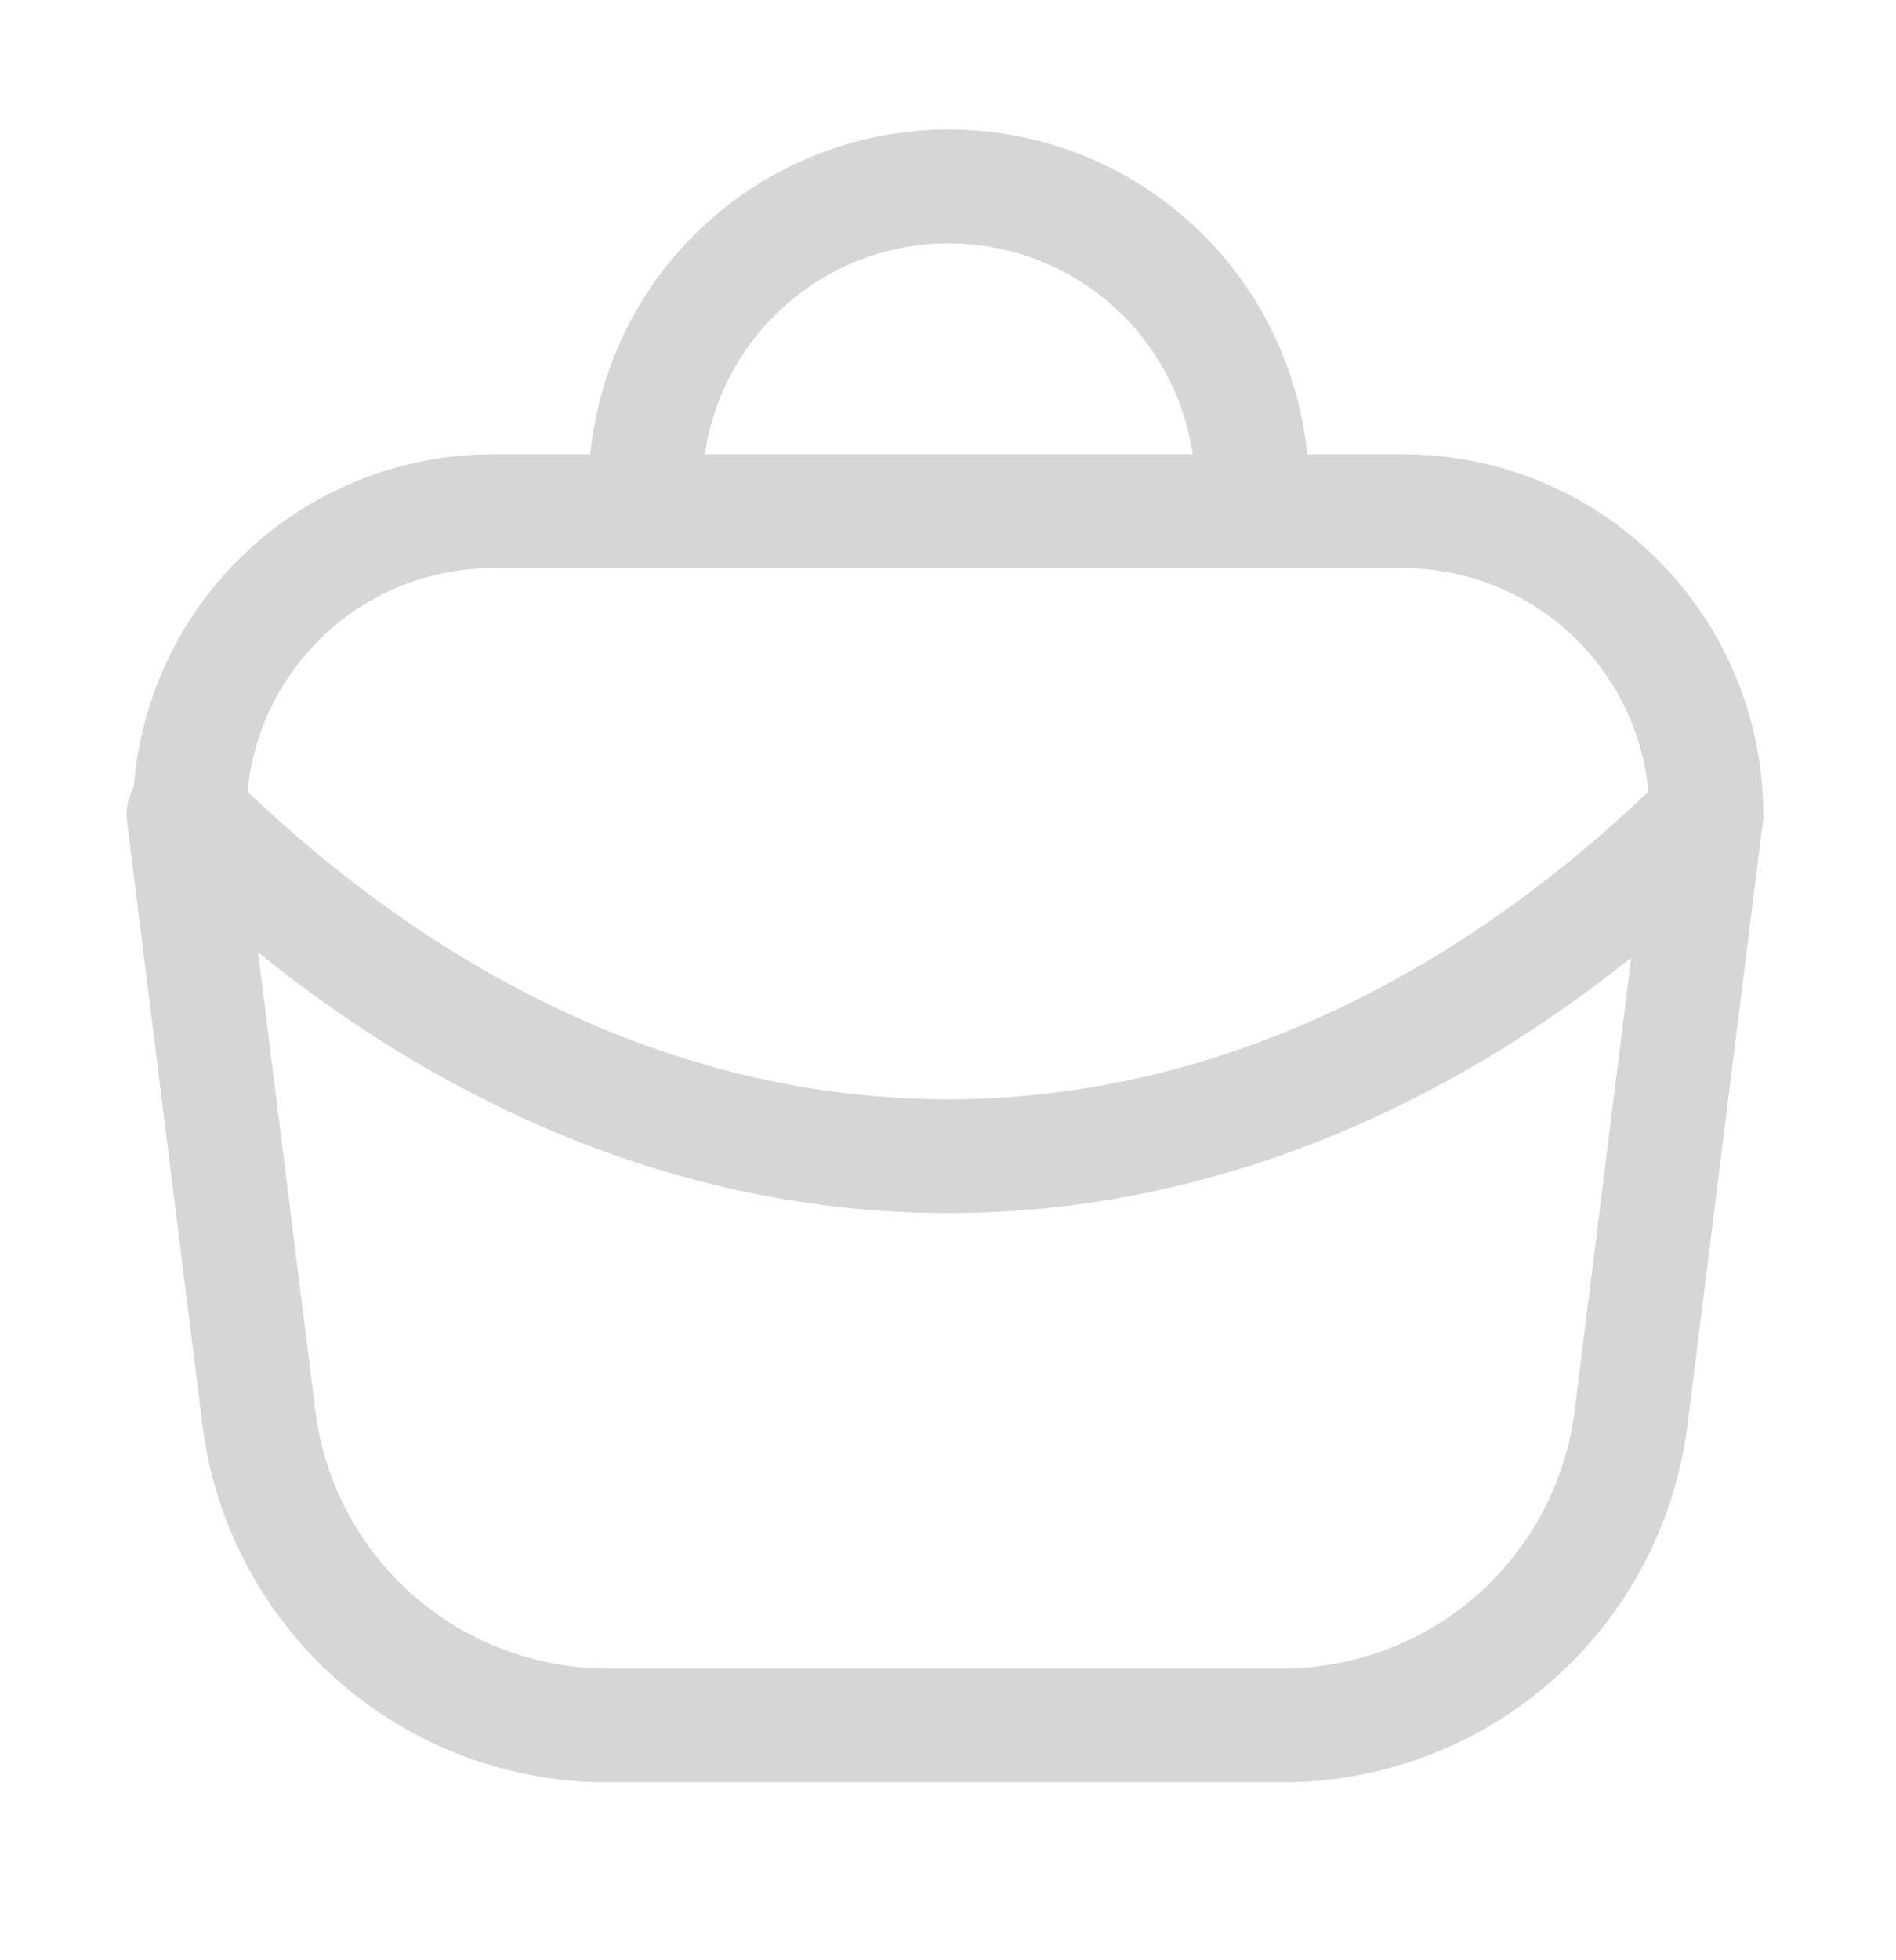 <svg width="30" height="31" viewBox="0 0 30 31" fill="none" xmlns="http://www.w3.org/2000/svg">
<path d="M27 12.884C27 11.611 26.494 10.39 25.594 9.49C24.694 8.59 23.473 8.084 22.2 8.084H7.8C6.527 8.084 5.306 8.59 4.406 9.49C3.506 10.39 3 11.611 3 12.884" stroke="#D5D6D6" stroke-width="1.8" stroke-linecap="round" stroke-linejoin="round"/>
<path d="M27 12.884C19.692 20.084 10.308 20.084 3 12.884" stroke="#D5D6D6" stroke-width="1.8" stroke-linecap="round" stroke-linejoin="round"/>
<path d="M27 12.884L25.8 22.484C25.621 23.79 24.983 24.991 24 25.87C23.018 26.749 21.754 27.25 20.436 27.284H9.468C8.15 27.25 6.886 26.749 5.904 25.87C4.921 24.991 4.283 23.79 4.104 22.484L2.904 12.884" stroke="#D5D6D6" stroke-width="1.8" stroke-linecap="round" stroke-linejoin="round"/>
<path d="M10.212 7.748C10.212 6.475 10.717 5.254 11.618 4.354C12.518 3.454 13.739 2.948 15.012 2.948C16.285 2.948 17.506 3.454 18.406 4.354C19.306 5.254 19.812 6.475 19.812 7.748" stroke="#D5D6D6" stroke-width="1.8" stroke-linecap="round" stroke-linejoin="round"/>
</svg>
